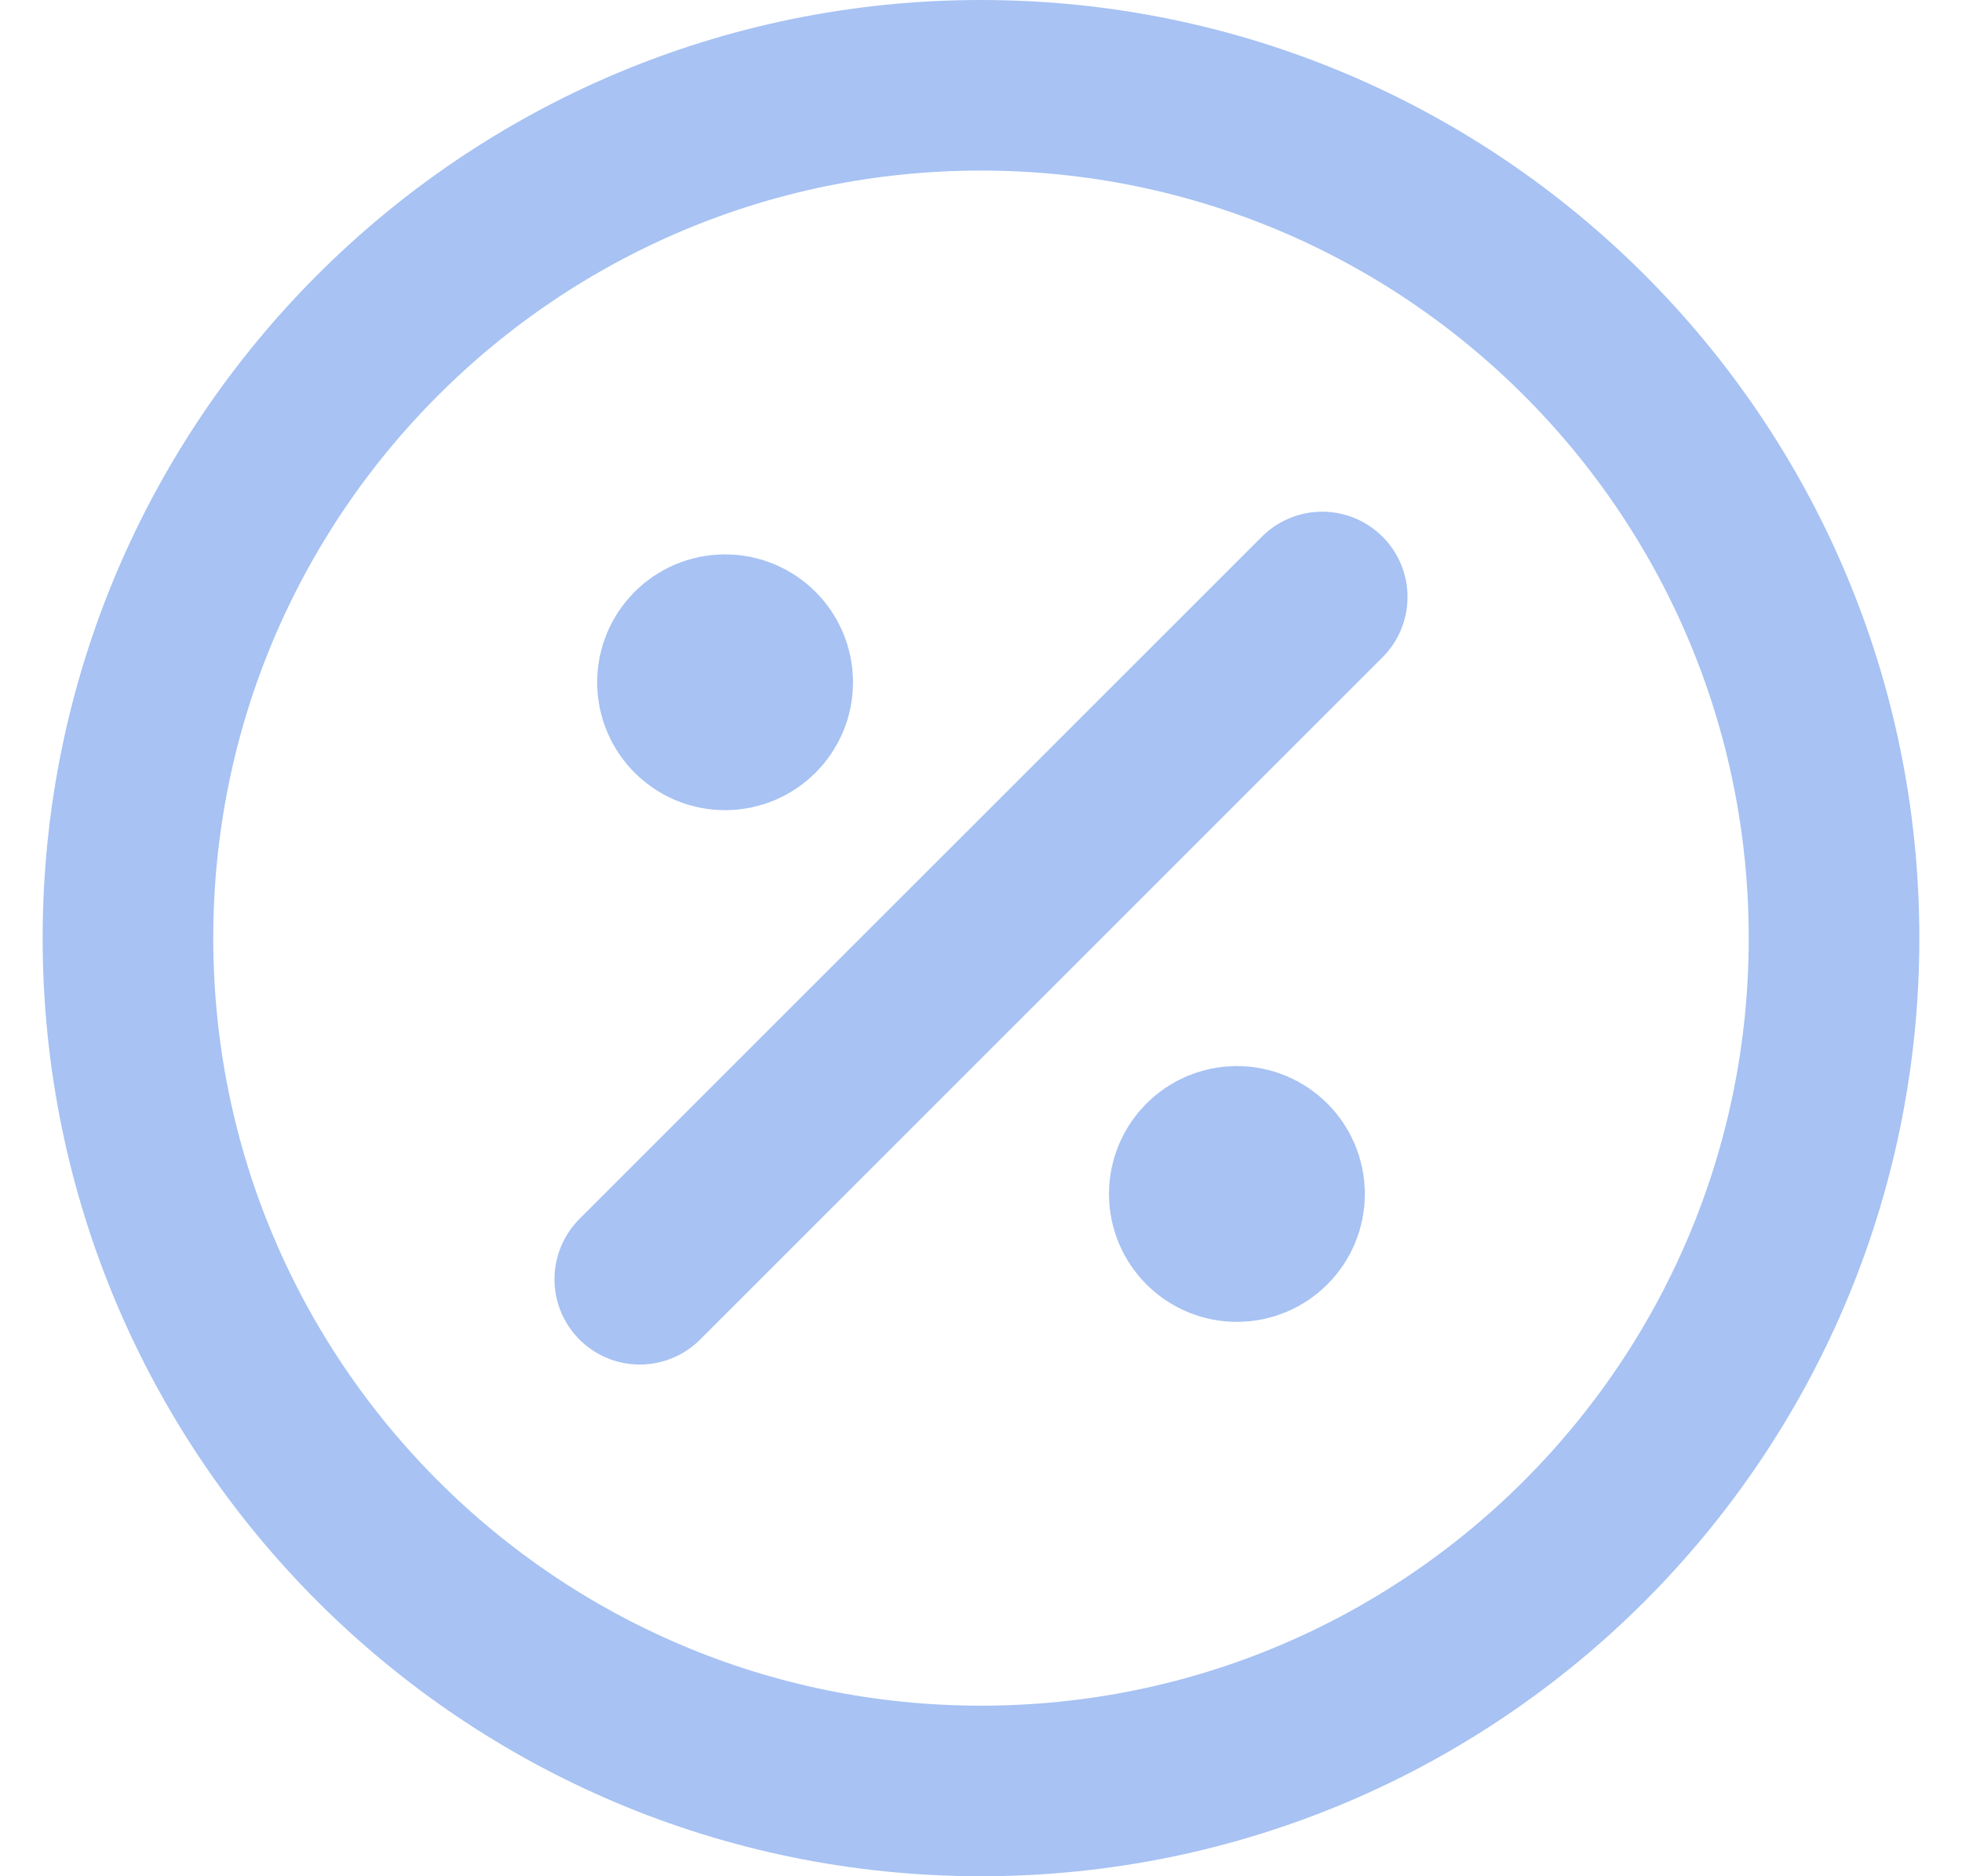 <svg width="23" height="22" viewBox="0 0 23 22" fill="none" xmlns="http://www.w3.org/2000/svg">
<path d="M8.5 8H8.51M14.5 14H14.51M15.5 7L7.5 15M9 8C9 8.276 8.776 8.5 8.5 8.5C8.224 8.5 8 8.276 8 8C8 7.724 8.224 7.5 8.5 7.5C8.776 7.5 9 7.724 9 8ZM15 14C15 14.276 14.776 14.5 14.5 14.5C14.224 14.5 14 14.276 14 14C14 13.724 14.224 13.5 14.5 13.5C14.776 13.5 15 13.724 15 14ZM21.5 11C21.5 16.523 17.023 21 11.5 21C5.977 21 1.5 16.523 1.5 11C1.5 5.477 5.977 1 11.5 1C17.023 1 21.5 5.477 21.5 11Z" stroke="#A7C2F3" stroke-width="2" stroke-linecap="round" stroke-linejoin="round"/>
</svg>
